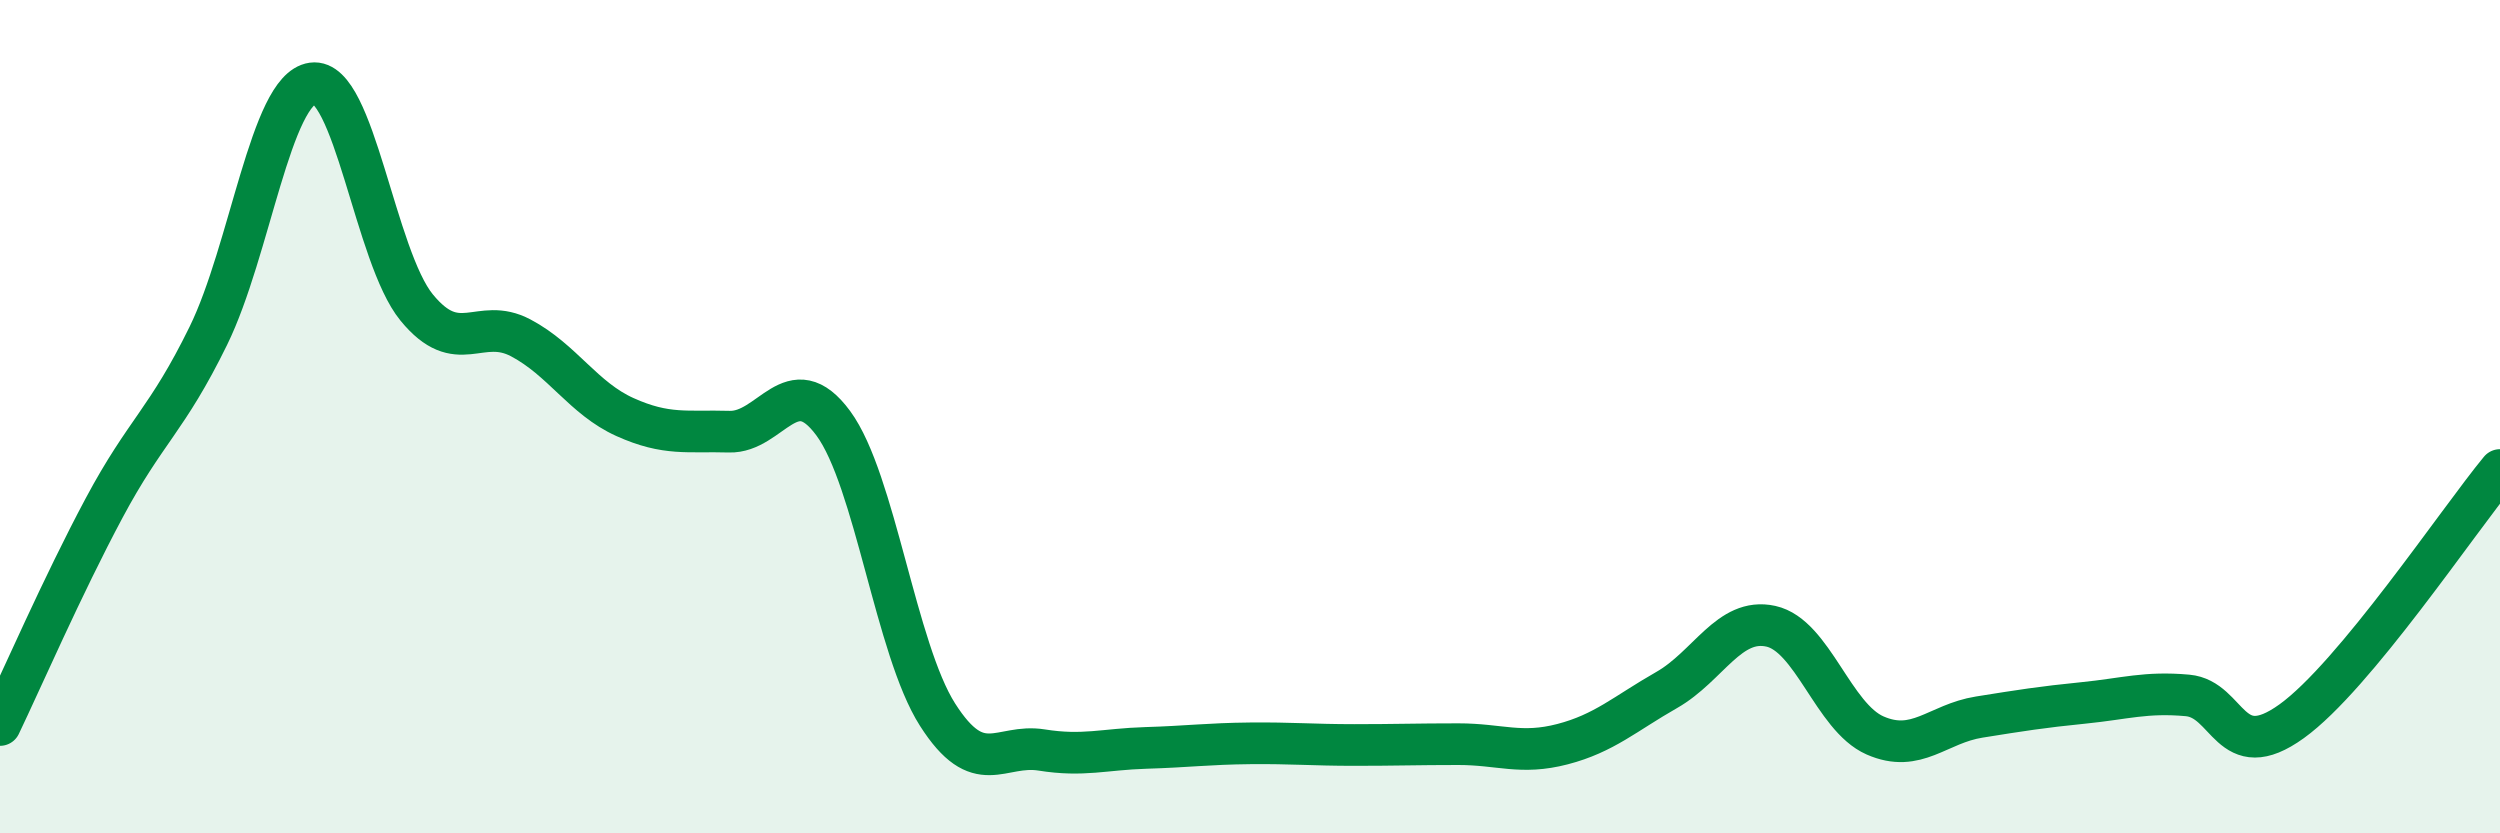 
    <svg width="60" height="20" viewBox="0 0 60 20" xmlns="http://www.w3.org/2000/svg">
      <path
        d="M 0,17.4 C 0.5,16.36 1.5,14.06 2.5,12.19 C 3.5,10.32 4,10.1 5,8.06 C 6,6.02 6.5,2.14 7.5,2 C 8.5,1.86 9,6.16 10,7.38 C 11,8.6 11.5,7.58 12.5,8.11 C 13.5,8.64 14,9.56 15,10.01 C 16,10.46 16.5,10.33 17.5,10.36 C 18.5,10.39 19,8.8 20,10.16 C 21,11.52 21.5,15.58 22.5,17.15 C 23.5,18.72 24,17.84 25,18 C 26,18.16 26.5,17.98 27.5,17.95 C 28.5,17.92 29,17.85 30,17.84 C 31,17.83 31.5,17.88 32.5,17.88 C 33.5,17.88 34,17.86 35,17.86 C 36,17.86 36.5,18.12 37.5,17.86 C 38.5,17.6 39,17.13 40,16.56 C 41,15.99 41.5,14.81 42.5,15.03 C 43.5,15.25 44,17.21 45,17.65 C 46,18.09 46.5,17.37 47.5,17.21 C 48.5,17.05 49,16.97 50,16.87 C 51,16.77 51.5,16.6 52.5,16.69 C 53.5,16.78 53.5,18.39 55,17.31 C 56.5,16.23 59,12.49 60,11.28L60 20L0 20Z"
        fill="#008740"
        opacity="0.1"
        stroke-linecap="round"
        stroke-linejoin="round"
      />
      <path
        d="M 0,17.4 C 0.5,16.36 1.5,14.06 2.5,12.19 C 3.5,10.32 4,10.1 5,8.06 C 6,6.02 6.5,2.14 7.5,2 C 8.5,1.86 9,6.16 10,7.38 C 11,8.6 11.5,7.58 12.5,8.11 C 13.5,8.64 14,9.56 15,10.01 C 16,10.46 16.5,10.33 17.5,10.36 C 18.5,10.39 19,8.8 20,10.16 C 21,11.52 21.5,15.58 22.5,17.15 C 23.5,18.72 24,17.84 25,18 C 26,18.16 26.5,17.98 27.5,17.95 C 28.5,17.92 29,17.85 30,17.84 C 31,17.83 31.5,17.88 32.5,17.88 C 33.5,17.88 34,17.86 35,17.86 C 36,17.86 36.5,18.12 37.5,17.86 C 38.5,17.6 39,17.13 40,16.56 C 41,15.99 41.5,14.81 42.5,15.03 C 43.5,15.25 44,17.21 45,17.65 C 46,18.09 46.5,17.37 47.5,17.21 C 48.5,17.05 49,16.97 50,16.87 C 51,16.77 51.5,16.6 52.5,16.69 C 53.5,16.78 53.5,18.39 55,17.31 C 56.5,16.23 59,12.49 60,11.28"
        stroke="#008740"
        stroke-width="1"
        fill="none"
        stroke-linecap="round"
        stroke-linejoin="round"
      />
    </svg>
  
